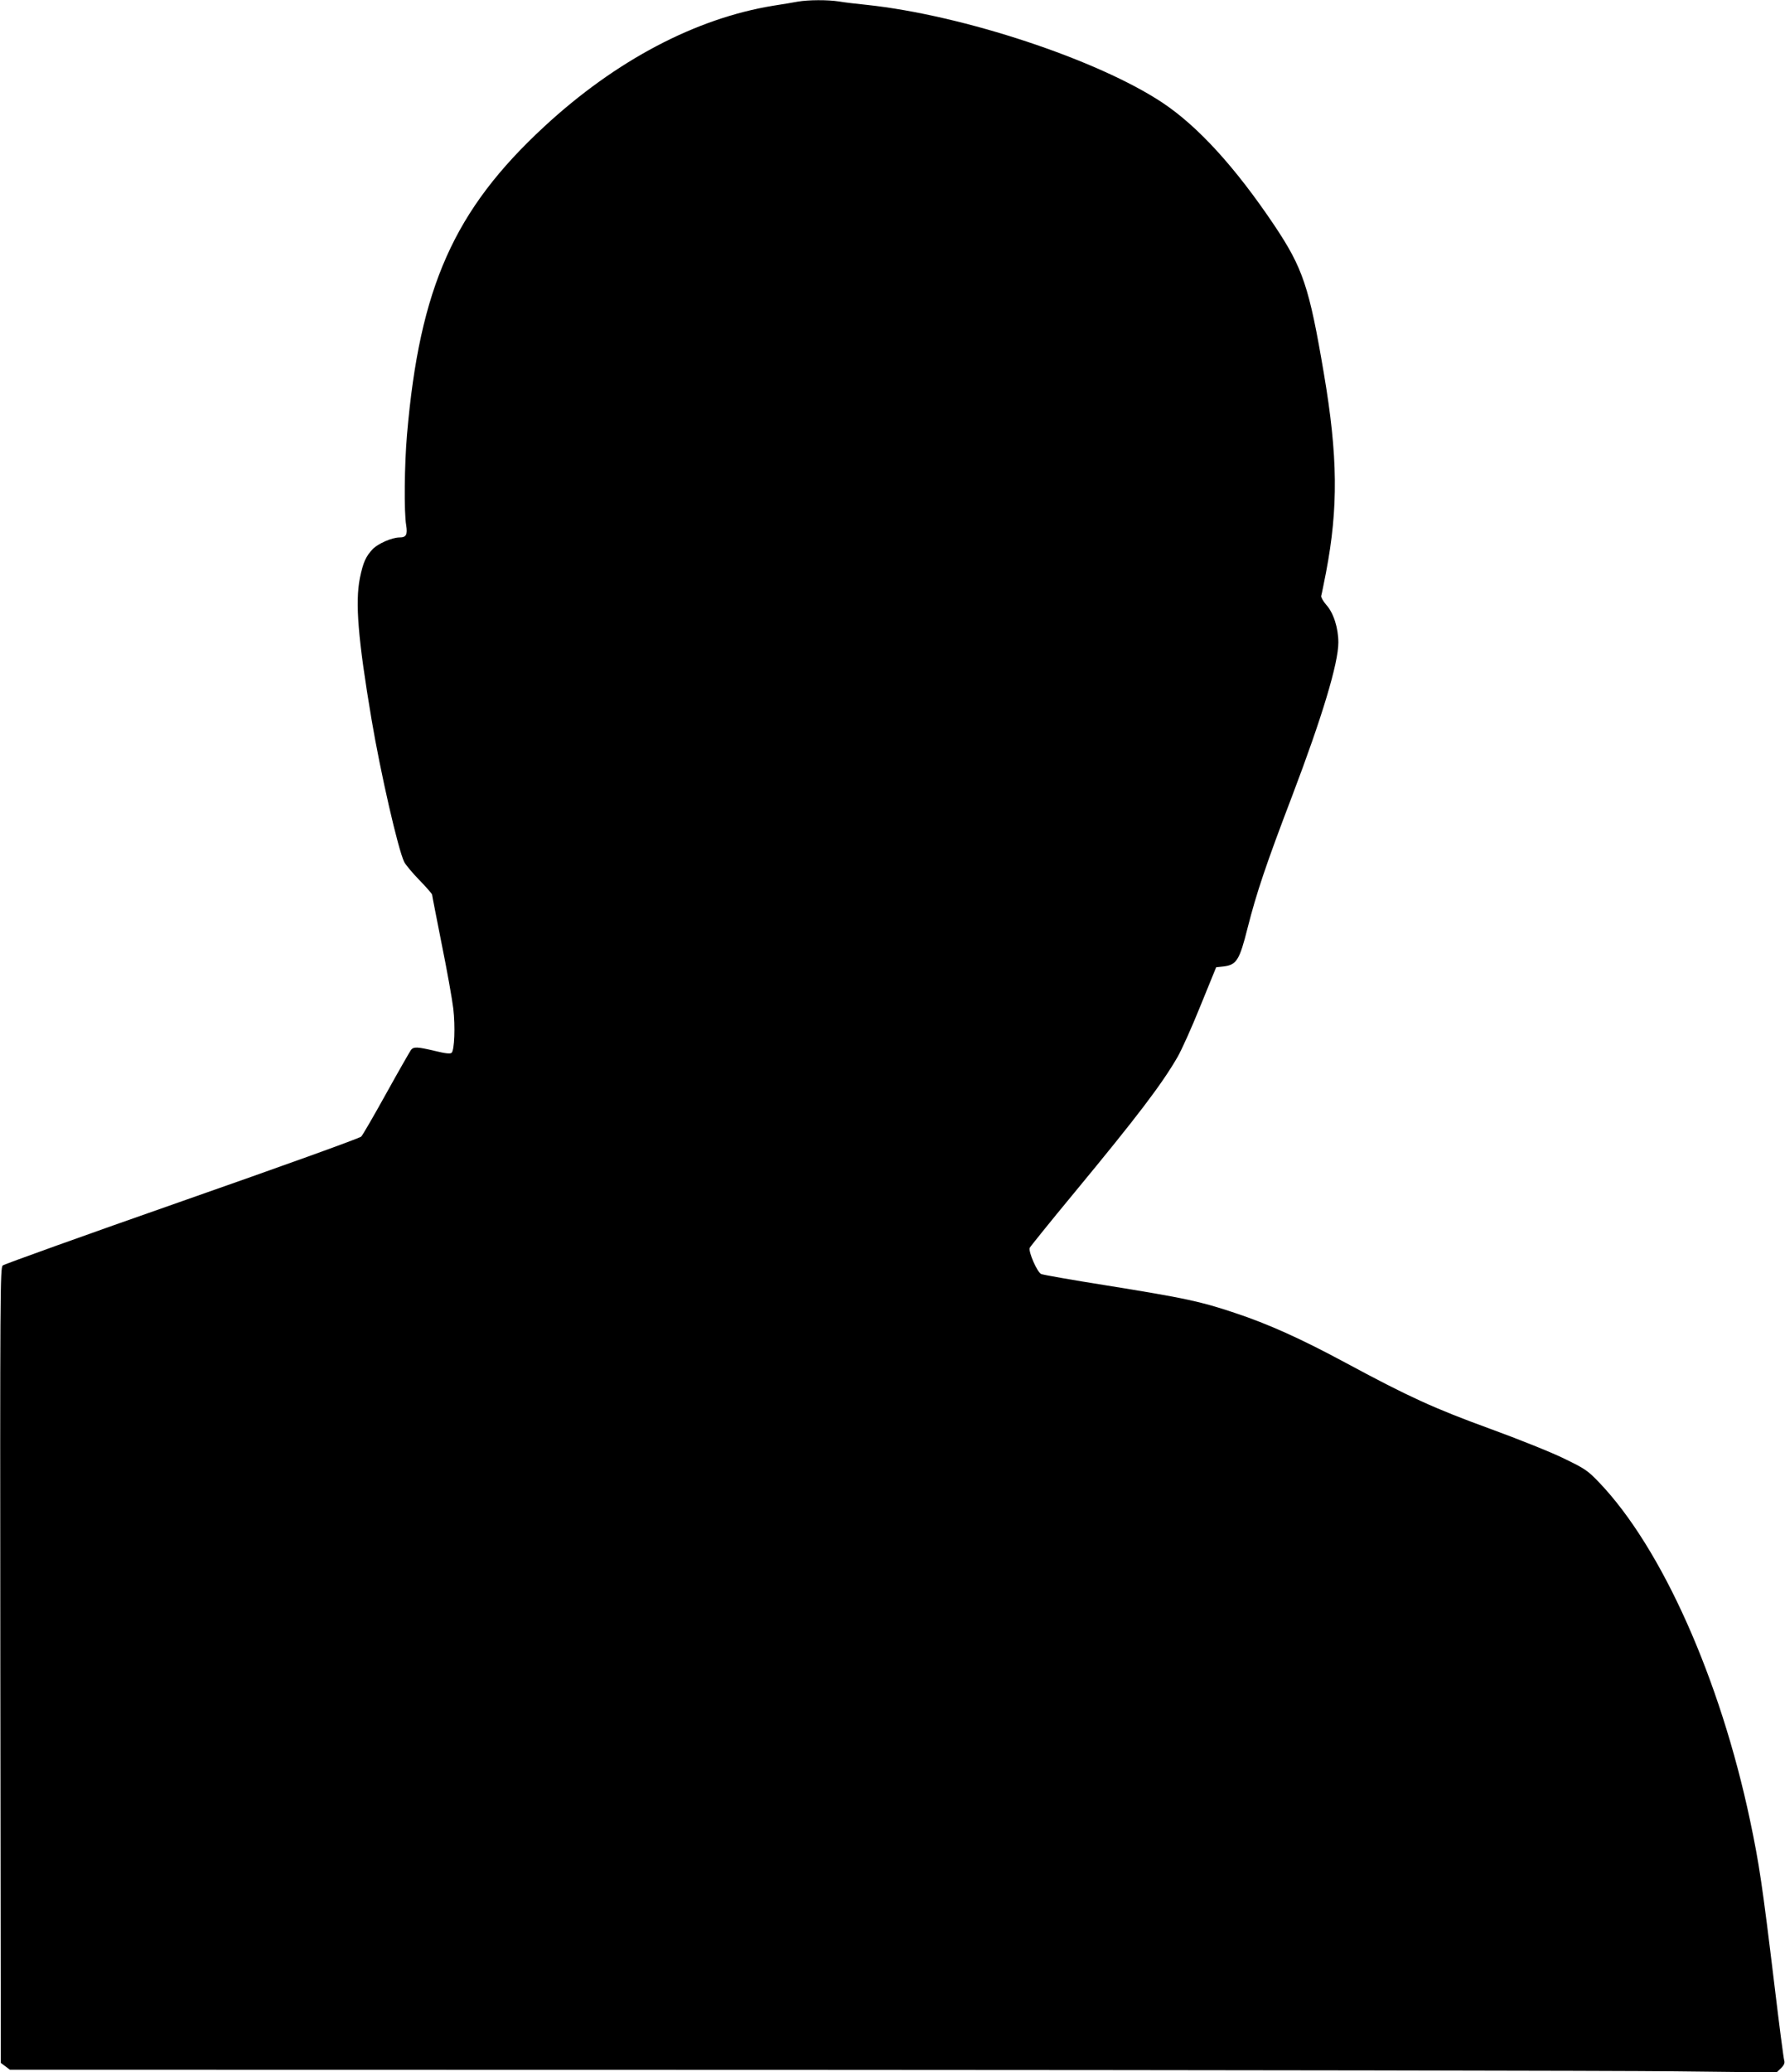 <?xml version="1.0" standalone="no"?>
<!DOCTYPE svg PUBLIC "-//W3C//DTD SVG 20010904//EN"
 "http://www.w3.org/TR/2001/REC-SVG-20010904/DTD/svg10.dtd">
<svg version="1.0" xmlns="http://www.w3.org/2000/svg"
 width="1103pt" height="1280pt" viewBox="0 0 1103 1280"
 preserveAspectRatio="xMidYMid meet">
<g transform="translate(0,1280) scale(0.1,-0.1)"
fill="#000000" stroke="none">
<path d="M4930 12790 c-25 -5 -92 -16 -150 -25 -481 -78 -976 -339 -1417 -747
-557 -515 -770 -992 -848 -1903 -16 -184 -19 -480 -5 -560 9 -58 0 -75 -41
-75 -47 0 -133 -38 -166 -72 -43 -46 -59 -82 -79 -178 -30 -151 -12 -376 72
-875 55 -326 164 -804 202 -880 8 -16 50 -67 93 -111 44 -45 79 -86 79 -90 0
-5 27 -142 59 -304 33 -162 65 -342 72 -400 13 -112 7 -256 -10 -273 -8 -8
-37 -5 -103 11 -109 26 -131 27 -148 7 -6 -8 -75 -128 -152 -267 -77 -139
-147 -260 -156 -269 -9 -10 -507 -189 -1107 -399 -600 -210 -1098 -389 -1108
-397 -16 -15 -17 -143 -15 -2471 l3 -2455 28 -21 28 -21 4827 -1 c2655 -1
5111 -5 5459 -9 l631 -7 27 26 c20 20 25 33 20 49 -4 12 -31 220 -60 462 -76
628 -94 749 -151 1020 -185 875 -545 1682 -932 2087 -72 75 -87 85 -217 148
-77 38 -284 121 -460 185 -340 124 -497 195 -885 404 -280 151 -482 242 -690
311 -212 71 -305 91 -795 170 -209 33 -390 65 -401 70 -24 9 -81 139 -71 162
3 7 127 161 276 341 391 473 539 668 637 837 25 43 89 185 142 317 l97 238 46
5 c80 10 98 38 148 237 55 217 114 393 277 820 184 484 284 816 284 944 0 90
-30 184 -75 233 -19 22 -33 47 -31 55 3 9 16 75 30 146 76 398 73 718 -13
1225 -91 539 -130 654 -308 920 -240 357 -470 609 -689 755 -400 266 -1234
542 -1829 605 -60 6 -137 15 -171 21 -71 11 -190 10 -254 -1z"/>
</g>
</svg>
